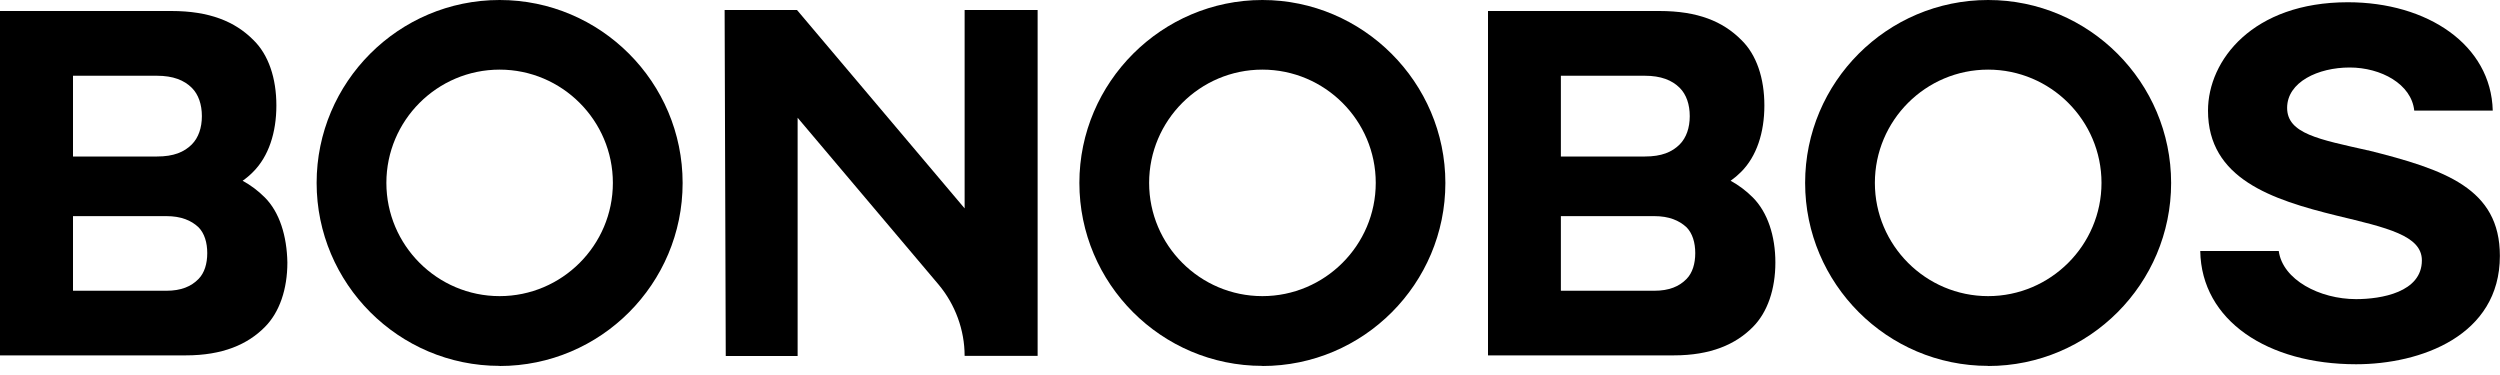 <svg version="1.2" xmlns="http://www.w3.org/2000/svg" viewBox="0 0 200 30" width="200" height="30">
	<style>
		.s0 { fill: #000000 } 
	</style>
	<filter id="f0">
		<feFlood flood-color="#ffffff" flood-opacity="1" />
		<feBlend mode="normal" in2="SourceGraphic"/>
		<feComposite in2="SourceAlpha" operator="in" />
	</filter>
	<g id="Folder 1" filter="url(#f0)">
		<path class="s0" d="m39.97 29.27c-8.09 0-14.64-6.59-14.64-14.64 0-8.05 6.55-14.63 14.64-14.63 8.09 0 14.64 6.59 14.64 14.64 0 8.05-6.54 14.64-14.64 14.64zm0-23.7c-5 0-9.06 4.07-9.06 9.06 0 4.99 4.07 9.06 9.06 9.06 4.99 0 9.06-4.07 9.06-9.06 0-4.99-4.07-9.06-9.06-9.06z"/>
		<path class="s0" d="m100.99 29.27c-8.09 0-14.64-6.59-14.64-14.64 0-8.05 6.6-14.63 14.64-14.63 8.04 0 14.64 6.59 14.64 14.64 0 8.05-6.54 14.64-14.64 14.64zm0-23.7c-5 0-9.06 4.07-9.06 9.06 0 4.99 4.07 9.06 9.06 9.06 4.99 0 9.07-4.07 9.07-9.06 0-4.99-4.07-9.06-9.07-9.06z"/>
		<path class="s0" d="m159.05 29.27c-8.09 0-14.64-6.59-14.64-14.64 0-8.05 6.55-14.63 14.64-14.63 8.09 0 14.64 6.59 14.64 14.64 0 8.05-6.54 14.64-14.64 14.64zm0-23.7c-5 0-9.06 4.07-9.06 9.06 0 4.99 4.07 9.06 9.06 9.06 4.99 0 9.07-4.07 9.07-9.06 0-4.99-4.07-9.06-9.07-9.06z"/>
		<path class="s0" d="m189.43 12.03c-3.89-0.88-6.46-1.33-6.46-3.4 0-2.07 2.48-3.23 5-3.23 2.52 0 4.95 1.33 5.17 3.45h6.28c-0.13-5.26-5.22-8.67-11.59-8.67-7.61 0-11.19 4.64-11.19 8.67 0 5.44 5.09 7.12 10.3 8.4 4.02 0.97 6.81 1.59 6.81 3.58 0 2.56-3.27 3.1-5.26 3.1-2.92 0-5.88-1.55-6.19-3.85h-6.28c0.09 5.57 5.4 9.06 12.47 9.06 5.13 0 11.5-2.26 11.5-8.67 0-5.4-4.38-6.9-10.57-8.45z"/>
		<path class="s0" d="m58.06 28.48h5.75v-19.06l11.28 13.35c1.33 1.59 2.08 3.63 2.08 5.7h5.84v-27.67h-5.84v15.87l-13.41-15.87h-5.79z"/>
		<path class="s0" d="m140.22 15.79q-0.79-0.79-1.77-1.33c0.31-0.22 0.57-0.44 0.84-0.71 1.24-1.24 1.86-3.14 1.86-5.31 0-2.17-0.62-4.07-1.86-5.26-1.46-1.46-3.45-2.3-6.54-2.3h-13.71v27.55h14.86c2.96 0 4.95-0.88 6.32-2.26 1.19-1.19 1.81-3.05 1.81-5.17 0-2.12-0.62-4.02-1.81-5.21zm-15.35-9.73h6.72c1.28 0 2.17 0.35 2.79 0.97 0.53 0.53 0.8 1.33 0.8 2.26 0 0.93-0.27 1.72-0.8 2.26-0.62 0.62-1.46 0.97-2.79 0.97h-6.72zm10.75 14.19c0 0.84-0.22 1.59-0.71 2.08-0.57 0.58-1.37 0.93-2.57 0.93h-7.47v-5.97h7.47c1.19 0 1.99 0.35 2.57 0.88 0.49 0.49 0.71 1.24 0.71 2.08z"/>
		<path class="s0" d="m21.18 15.79q-0.79-0.79-1.77-1.33 0.46-0.32 0.84-0.71c1.24-1.24 1.86-3.14 1.86-5.31 0-2.17-0.62-4.07-1.86-5.26-1.46-1.46-3.49-2.3-6.54-2.3h-13.71v27.55h14.86c2.96 0 4.95-0.88 6.32-2.26 1.19-1.19 1.81-3.05 1.81-5.17-0.04-2.12-0.62-4.02-1.81-5.21zm-15.34-9.73h6.72c1.28 0 2.17 0.35 2.79 0.97 0.53 0.53 0.8 1.33 0.8 2.26 0 0.93-0.27 1.72-0.8 2.26-0.62 0.62-1.46 0.97-2.79 0.97h-6.72zm10.74 14.19c0 0.84-0.22 1.59-0.71 2.08-0.57 0.58-1.37 0.93-2.56 0.93h-7.47v-5.97h7.47c1.19 0 1.99 0.35 2.56 0.88 0.49 0.49 0.71 1.24 0.71 2.08z"/>
	</g>
</svg>